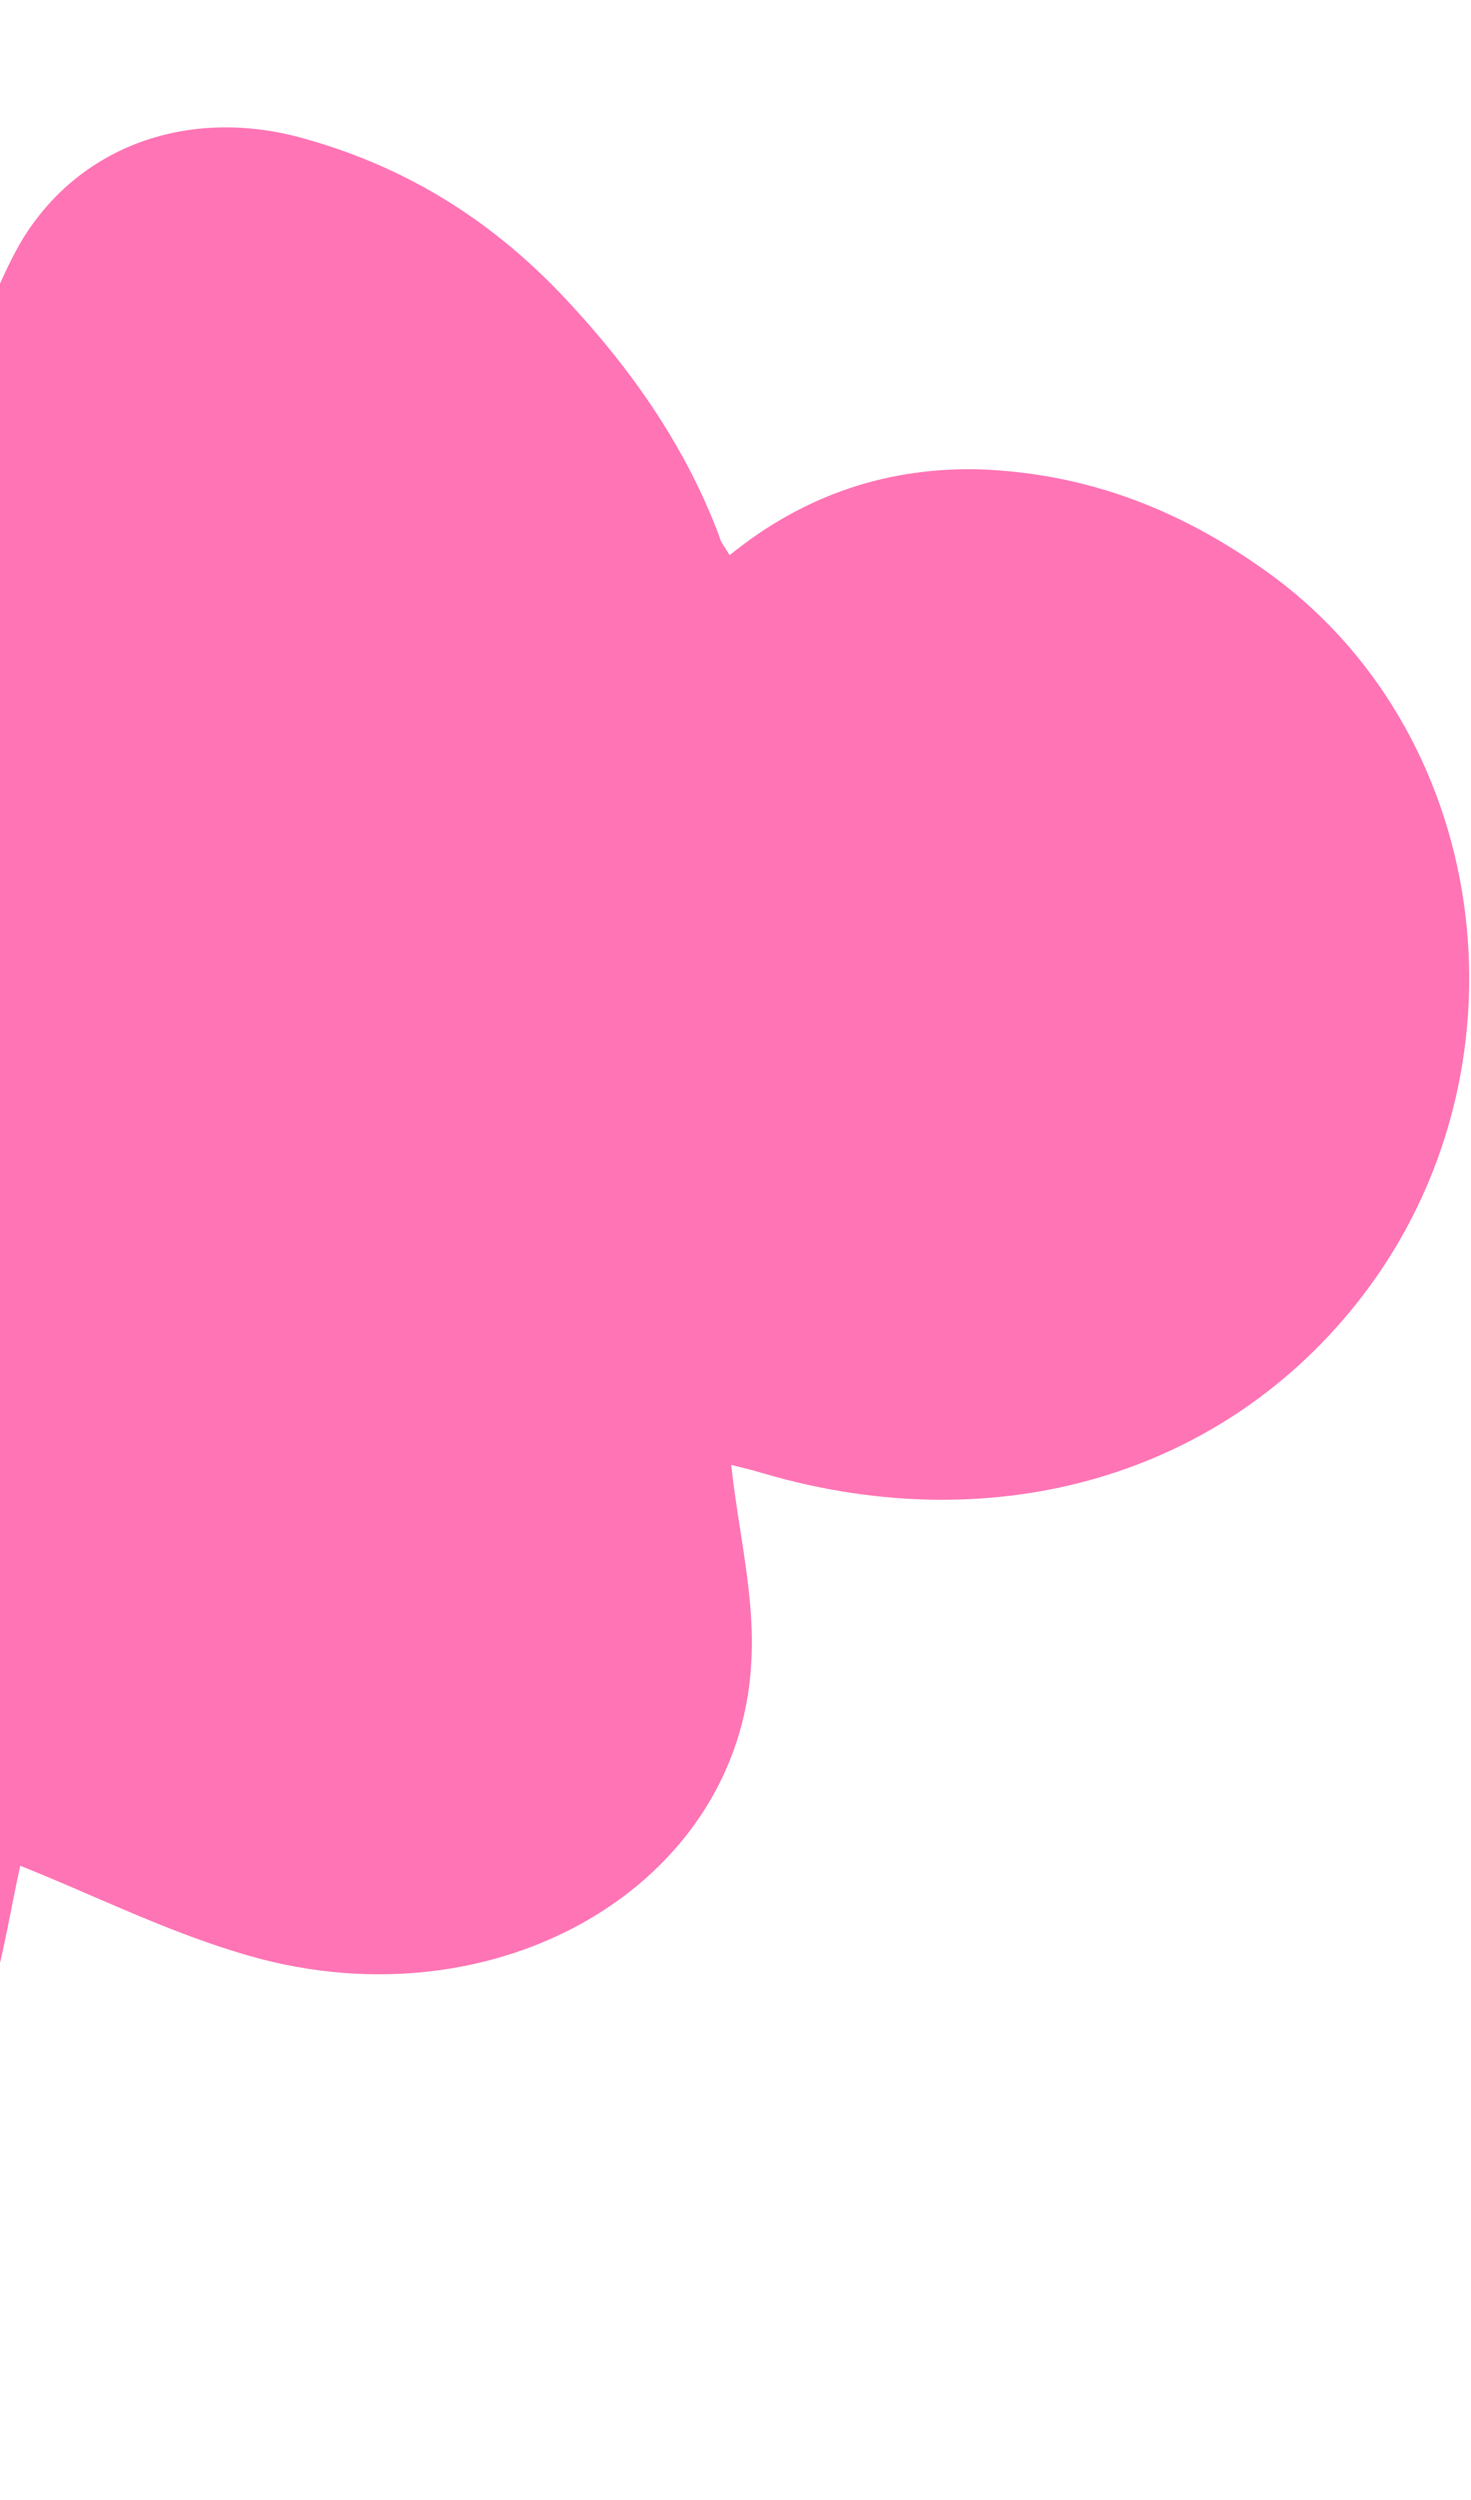 <svg width="279" height="474" viewBox="0 0 279 474" fill="none" xmlns="http://www.w3.org/2000/svg">
<path d="M138.721 277.986C140.099 290.721 143.261 302.93 142.488 315.291C140.224 357.406 94.436 384.141 47.578 370.884C32.142 366.519 17.997 359.351 3.842 353.728C2.005 361.974 0.517 371.827 -2.435 381.295C-15.515 423.651 -70.394 452.214 -120.143 443.928C-154.311 438.294 -182.01 425.092 -204.286 401.887C-205.985 407.58 -207.093 412.025 -208.559 416.407C-214.374 433.363 -224.588 448.329 -241.525 460.126C-263.379 475.51 -291.097 478.15 -315.308 466.716C-344.277 453.228 -359.324 431.54 -363.892 404.079C-364.356 401.937 -364.49 399.723 -364.789 397.546C-364.818 397.412 -365.041 397.18 -365.235 397.082C-399.936 408.101 -427.308 399.594 -449.848 379.949C-463.467 368.042 -469.883 352.754 -471.937 336.1C-475.052 310.566 -468.573 286.319 -448.664 264.348C-433.187 247.401 -413.344 239.46 -388.769 241.425C-387.887 241.514 -387.199 241.506 -386.346 241.461C-385.852 241.354 -385.357 241.247 -383.545 240.854C-384.143 236.499 -384.111 231.867 -385.233 227.485C-391.721 203.102 -395.873 178.354 -392.137 152.598C-387.486 122.299 -369.475 97.936 -334.455 88.389C-308.876 81.448 -285.687 84.975 -265.168 96.088C-252.263 103.104 -240.852 111.985 -228.956 119.92C-228.757 110.486 -229.032 100.455 -228.153 90.174C-226.25 67.898 -219.657 46.569 -201.194 28.274C-180.772 7.874 -154.853 -0.682 -124.724 0.641C-72.092 3.117 -37.694 27.341 -11.528 61.337C-9.882 63.363 -8.207 65.523 -6.086 68.147C-2.621 60.249 -0.165 53.27 3.56 46.577C14.067 28.184 34.927 20.163 56.903 26.055C77.058 31.5 92.916 41.8 105.807 55.126C119.172 69.049 129.882 84.249 136.403 101.617C136.635 102.688 137.333 103.518 138.398 105.249C152.476 93.791 168.712 88.313 186.805 89.019C208.59 90.047 226.378 98.107 241.781 109.487C283.357 140.566 291.062 203.227 258.358 245.768C232.385 279.564 189.252 292.269 145.068 279.414C142.665 278.673 140.126 278.102 138.663 277.718L138.721 277.986Z" fill="#FF74B5"/>
</svg>

